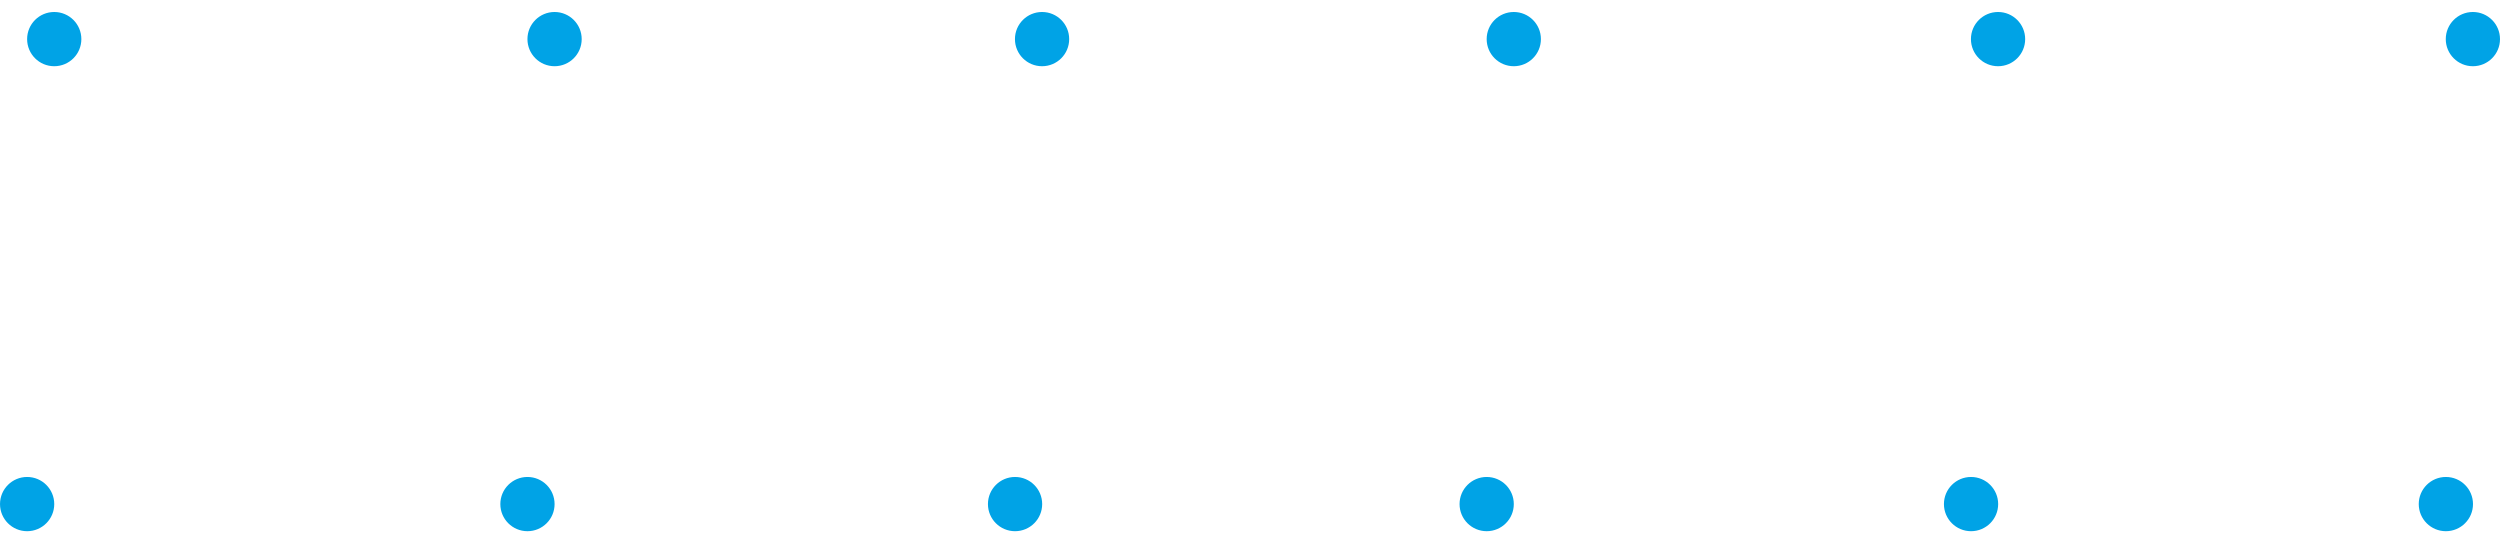 <svg width="192" height="41" viewBox="0 0 192 41" fill="none" xmlns="http://www.w3.org/2000/svg">
<path d="M187.843 36.631C186.693 36.631 185.76 37.563 185.76 38.713C185.76 39.864 186.693 40.796 187.843 40.796C188.993 40.796 189.926 39.864 189.926 38.713C189.926 37.563 188.993 36.631 187.843 36.631Z" fill="#00A3E6"/>
<path d="M151.376 36.631C150.226 36.631 149.294 37.563 149.294 38.713C149.294 39.864 150.226 40.796 151.376 40.796C152.527 40.796 153.459 39.864 153.459 38.713C153.459 37.563 152.527 36.631 151.376 36.631Z" fill="#00A3E6"/>
<path d="M114.177 36.631C113.027 36.631 112.094 37.563 112.094 38.713C112.094 39.864 113.027 40.796 114.177 40.796C115.327 40.796 116.26 39.864 116.26 38.713C116.26 37.563 115.327 36.631 114.177 36.631Z" fill="#00A3E6"/>
<path d="M77.956 36.631C76.806 36.631 75.874 37.563 75.874 38.713C75.874 39.864 76.806 40.796 77.956 40.796C79.107 40.796 80.039 39.864 80.039 38.713C80.039 37.563 79.107 36.631 77.956 36.631Z" fill="#00A3E6"/>
<path d="M40.509 36.631C39.359 36.631 38.426 37.563 38.426 38.713C38.426 39.864 39.359 40.796 40.509 40.796C41.659 40.796 42.592 39.864 42.592 38.713C42.592 37.563 41.659 36.631 40.509 36.631Z" fill="#00A3E6"/>
<path d="M2.083 36.631C0.933 36.631 0.001 37.563 0.001 38.713C0.001 39.864 0.933 40.796 2.083 40.796C3.234 40.796 4.166 39.864 4.166 38.713C4.166 37.563 3.234 36.631 2.083 36.631Z" fill="#00A3E6"/>
<path d="M189.917 0.921C188.767 0.921 187.835 1.854 187.835 3.004C187.835 4.154 188.767 5.086 189.917 5.086C191.068 5.086 192 4.154 192 3.004C192 1.854 191.068 0.921 189.917 0.921Z" fill="#00A3E6"/>
<path d="M153.451 0.921C152.3 0.921 151.368 1.853 151.368 3.003C151.368 4.154 152.3 5.086 153.451 5.086C154.601 5.086 155.533 4.154 155.533 3.003C155.533 1.853 154.601 0.921 153.451 0.921Z" fill="#00A3E6"/>
<path d="M116.259 0.921C115.109 0.921 114.176 1.853 114.176 3.003C114.176 4.154 115.109 5.086 116.259 5.086C117.409 5.086 118.342 4.154 118.342 3.003C118.342 1.853 117.409 0.921 116.259 0.921Z" fill="#00A3E6"/>
<path d="M80.031 0.921C78.88 0.921 77.948 1.853 77.948 3.003C77.948 4.154 78.88 5.086 80.031 5.086C81.181 5.086 82.113 4.154 82.113 3.003C82.113 1.853 81.181 0.921 80.031 0.921Z" fill="#00A3E6"/>
<path d="M42.591 0.921C41.441 0.921 40.508 1.853 40.508 3.003C40.508 4.154 41.441 5.086 42.591 5.086C43.741 5.086 44.674 4.154 44.674 3.003C44.674 1.853 43.741 0.921 42.591 0.921Z" fill="#00A3E6"/>
<path d="M4.165 0.921C3.015 0.921 2.083 1.853 2.083 3.003C2.083 4.154 3.015 5.086 4.165 5.086C5.316 5.086 6.248 4.154 6.248 3.003C6.248 1.853 5.316 0.921 4.165 0.921Z" fill="#00A3E6"/>
</svg>
